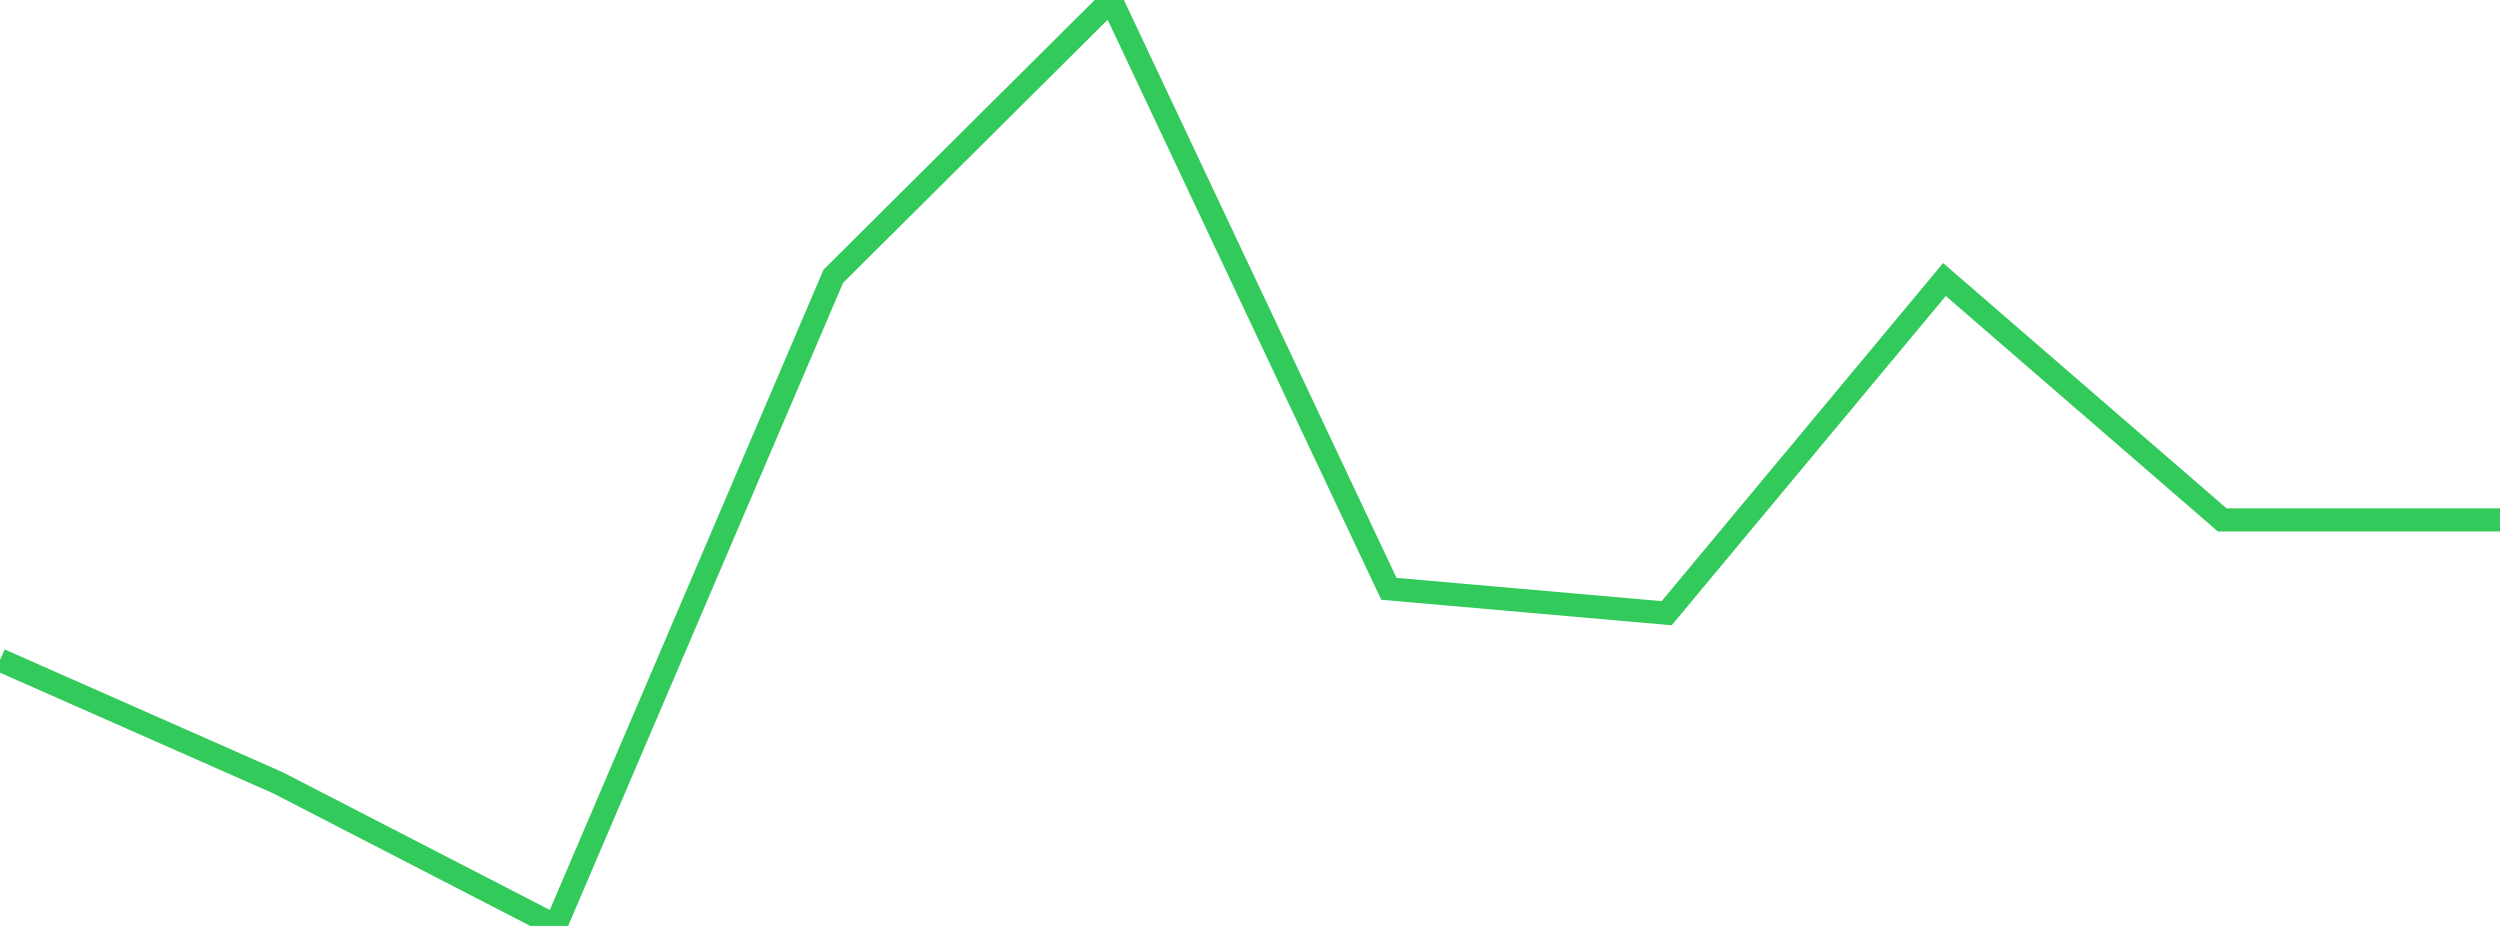 <?xml version="1.0" standalone="no"?>
<!DOCTYPE svg PUBLIC "-//W3C//DTD SVG 1.1//EN" "http://www.w3.org/Graphics/SVG/1.1/DTD/svg11.dtd">

<svg width="135" height="50" viewBox="0 0 135 50" preserveAspectRatio="none" 
  xmlns="http://www.w3.org/2000/svg"
  xmlns:xlink="http://www.w3.org/1999/xlink">


<polyline points="0.0, 35.641 15.0, 42.267 30.0, 50.0 45.0, 14.915 60.0, 0.0 75.0, 31.796 90.0, 33.113 105.0, 15.095 120.0, 28.075 135.0, 28.075" fill="none" stroke="#32ca5b" stroke-width="1.25"/>

</svg>